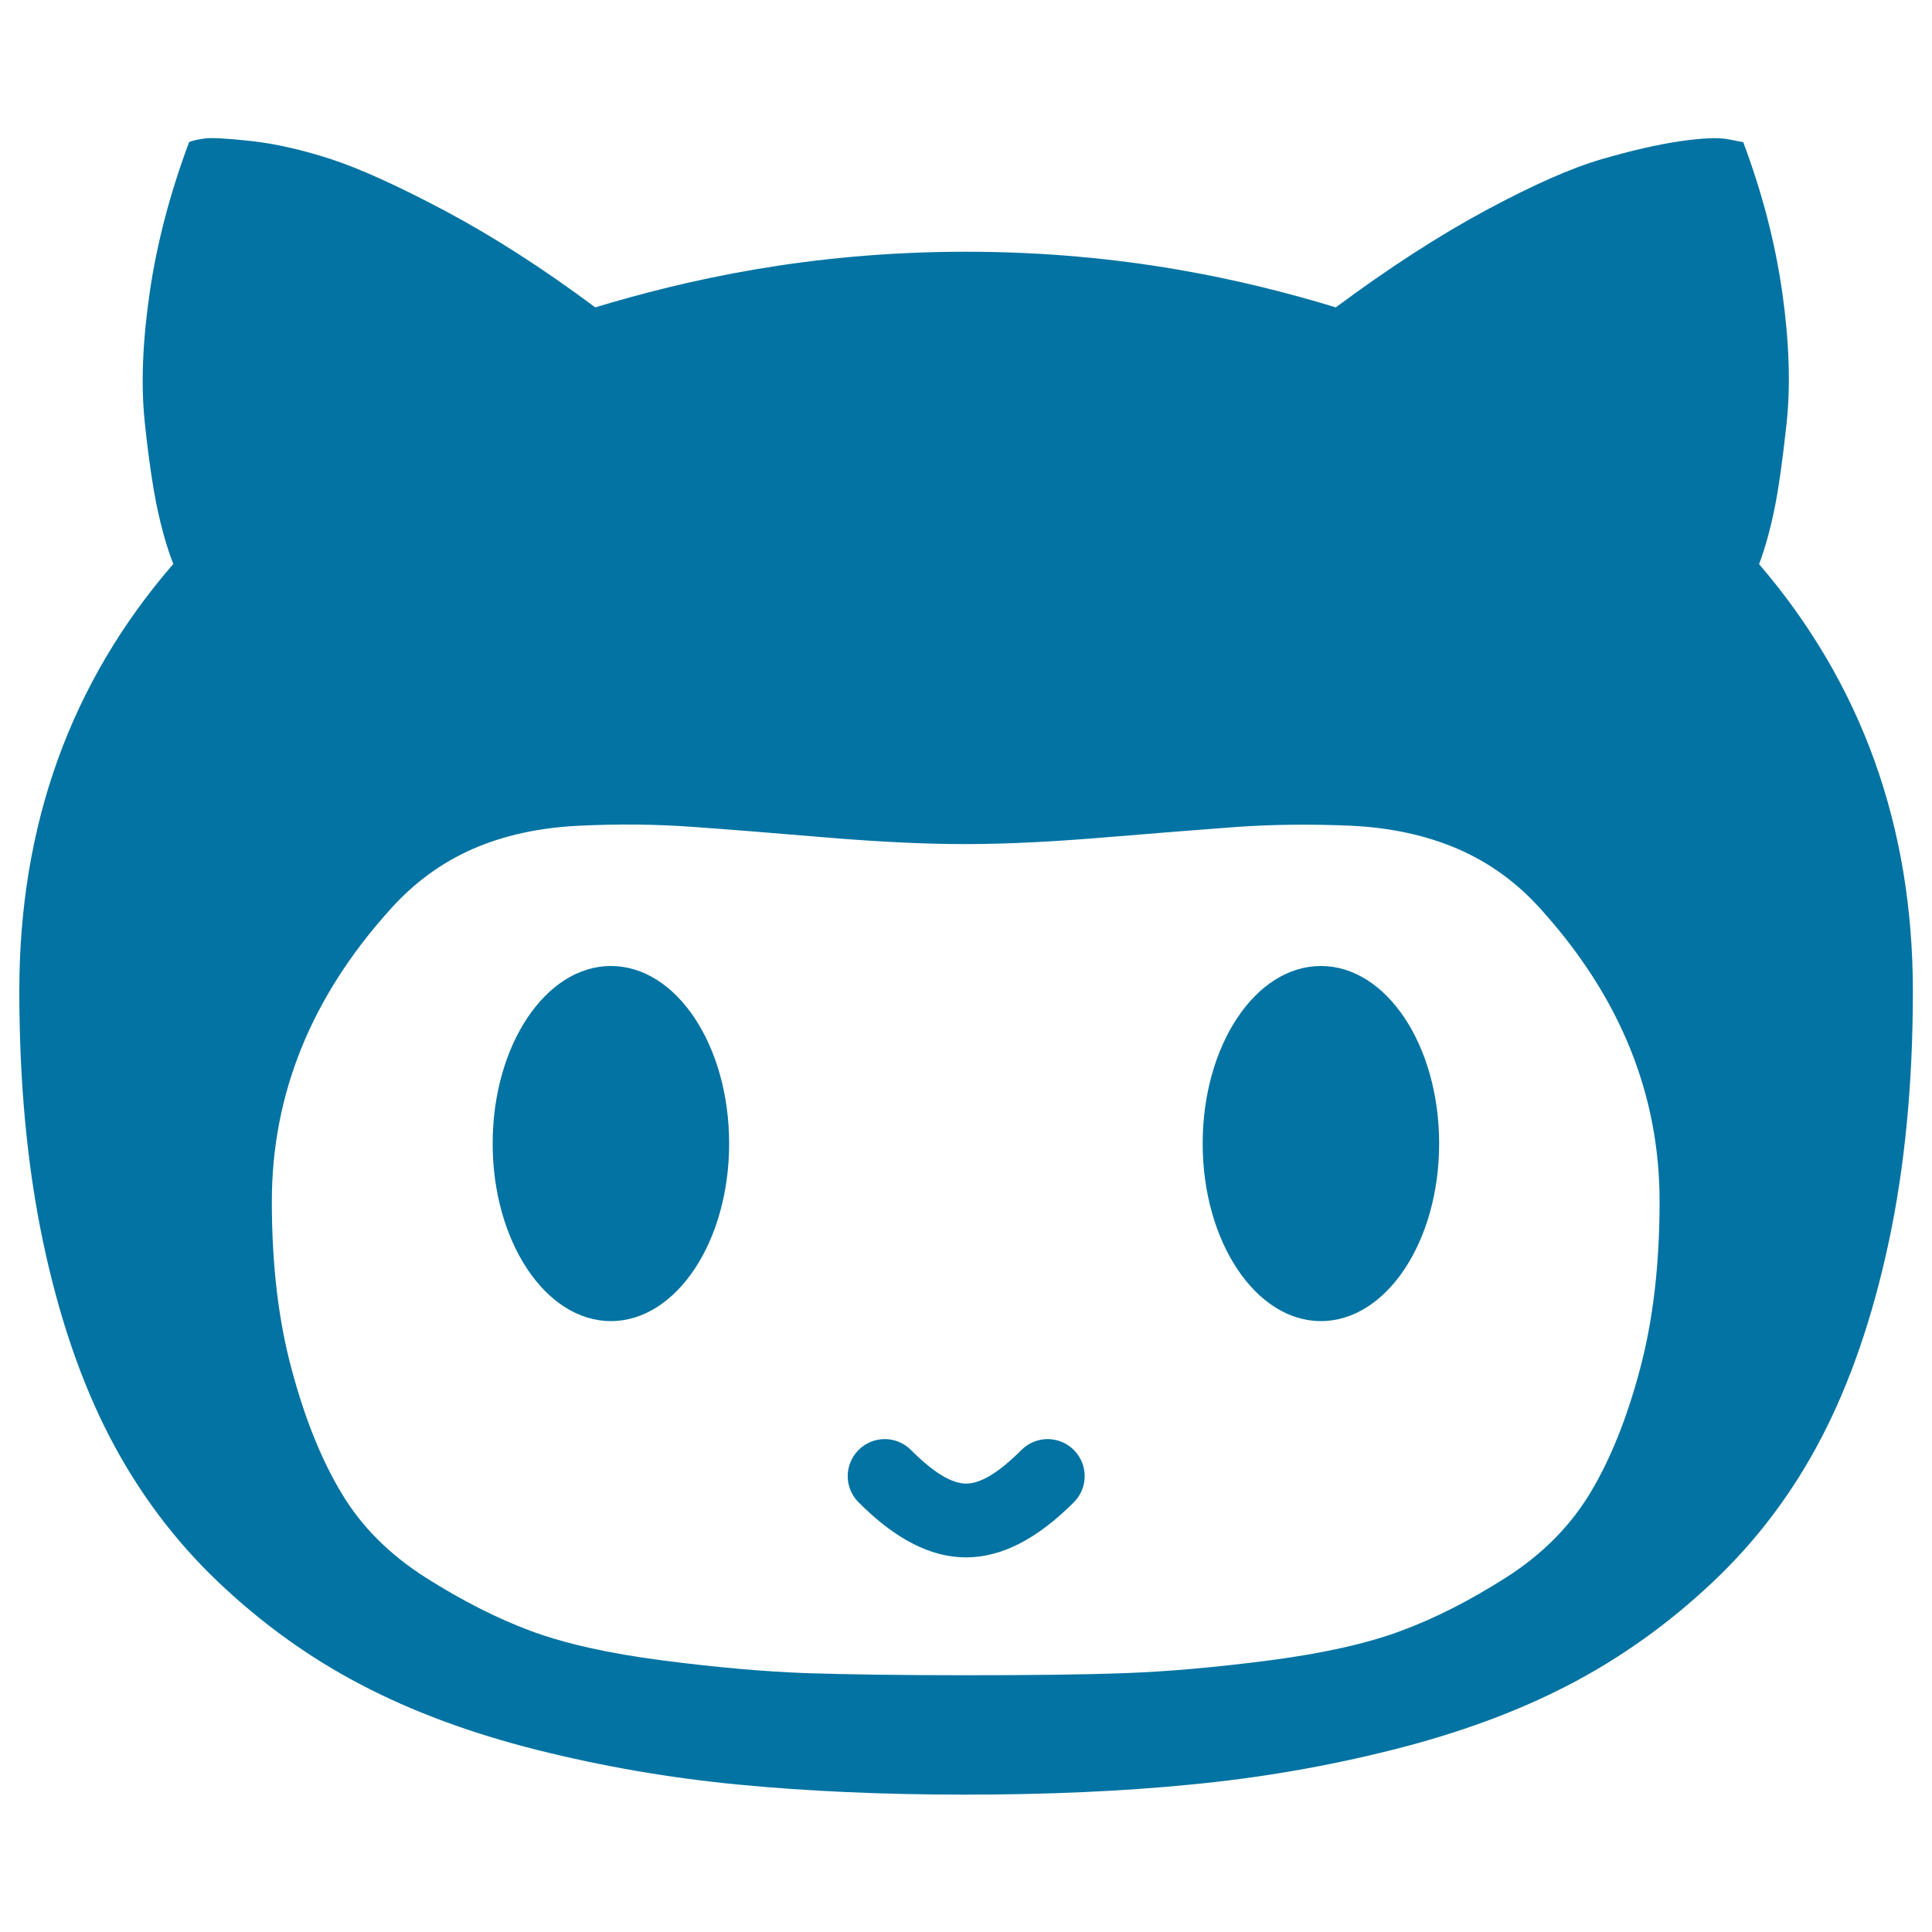 <svg xmlns="http://www.w3.org/2000/svg" viewBox="0 0 1000 1000" style="fill:#0273a2">
<title>Github SVG icon</title>
<g><path d="M500,806.1c-18.3,0-36.7-9.5-55.6-28.5c-7.5-7.5-7.5-19.6,0-27.1c7.5-7.5,19.6-7.5,27.1,0c11.7,11.7,21,17.4,28.6,17.4c7.5,0,16.9-5.7,28.6-17.4c7.5-7.5,19.6-7.5,27.1,0c7.5,7.5,7.5,19.6,0,27.1C536.7,796.7,518.3,806.1,500,806.1z M10,512.9c0,47.7,4.1,91,12.3,129.9c8.2,38.8,19.7,72.5,34.5,101c14.8,28.5,33.5,53.5,56.1,75c22.6,21.5,47.2,39.2,73.8,53.1c26.5,13.9,56.9,25.2,91.1,33.8c34.2,8.6,69,14.6,104.4,18c35.4,3.4,74.4,5.2,116.9,5.2c42.5,0,81.6-1.7,117.1-5.2c35.6-3.4,70.4-9.4,104.6-18c34.2-8.6,64.7-19.8,91.4-33.7c26.7-13.9,51.5-31.6,74.3-53.1c22.8-21.5,41.6-46.5,56.4-75c14.8-28.5,26.4-62.2,34.7-101c8.3-38.8,12.5-82.1,12.5-129.8c0-85.5-26.5-159.2-79.6-221.1c3.1-8.2,5.7-17.7,7.9-28.3c2.2-10.7,4.3-25.7,6.4-45.1c2-19.4,1.3-41.8-2.3-67.2c-3.6-25.4-10.3-51.4-20.2-77.8l-7.7-1.5c-5.1-1-13.4-0.7-25,1c-11.6,1.7-25.1,4.8-40.6,9.3c-15.5,4.5-35.5,13.3-60,26.5c-24.5,13.2-50.4,30-77.6,50.2c-46.3-14.1-110.1-28.8-191.4-28.8c-81.3,0-145.3,14.7-191.9,28.8c-27.2-20.3-53.2-36.9-77.8-50c-24.7-13.1-44.4-22-59.2-26.8c-14.8-4.8-28.5-7.9-41.1-9.3c-12.6-1.4-20.7-1.8-24.2-1.3c-3.6,0.5-6.2,1.1-7.9,1.8c-9.9,26.5-16.7,52.4-20.4,77.8c-3.7,25.4-4.6,47.7-2.6,67c2,19.2,4.3,34.4,6.6,45.3c2.4,11,5.1,20.4,8.2,28.3C36.5,353.3,10,427,10,512.9z M140.7,621.9c0-55.5,20.4-105.9,61.2-151.1c12.3-13.8,26.5-24.2,42.6-31.3c16.2-7.1,34.5-11.1,55.1-12.1c20.6-1,40.2-0.8,59,0.6c18.7,1.3,41.9,3.2,69.4,5.5c27.6,2.3,51.4,3.4,71.5,3.4c20.1,0,43.9-1.1,71.5-3.4c27.6-2.3,50.7-4.1,69.4-5.5c18.7-1.3,38.4-1.5,59-0.6c20.6,1,39,5,55.4,12.1c16.3,7.1,30.6,17.5,42.9,31.3c40.8,45.2,61.3,95.5,61.3,151.1c0,32.5-3.4,61.6-10.2,87c-6.8,25.5-15.4,46.8-25.8,64c-10.4,17.2-24.9,31.8-43.6,43.7c-18.7,11.9-36.8,21.1-54.4,27.6c-17.5,6.5-40.2,11.6-67.9,15.2c-27.7,3.6-52.6,5.8-74.5,6.6c-21.9,0.8-49.6,1.1-82.9,1.1c-33.3,0-60.9-0.4-82.7-1.1c-21.8-0.8-46.5-3-74.3-6.6c-27.7-3.6-50.4-8.7-67.9-15.2c-17.5-6.5-35.6-15.7-54.4-27.6c-18.7-11.9-33.3-26.4-43.6-43.7c-10.4-17.2-19-38.6-25.8-64C144.1,683.5,140.7,654.5,140.7,621.9z M255,591.9c0,50.7,27.4,91.9,61.2,91.9c33.8,0,61.2-41.1,61.2-91.9S350.1,500,316.2,500C282.4,500,255,541.1,255,591.9z M622.5,591.9c0,50.7,27.4,91.9,61.2,91.9s61.2-41.1,61.2-91.9S717.6,500,683.7,500S622.5,541.1,622.5,591.9z"/></g>
</svg>